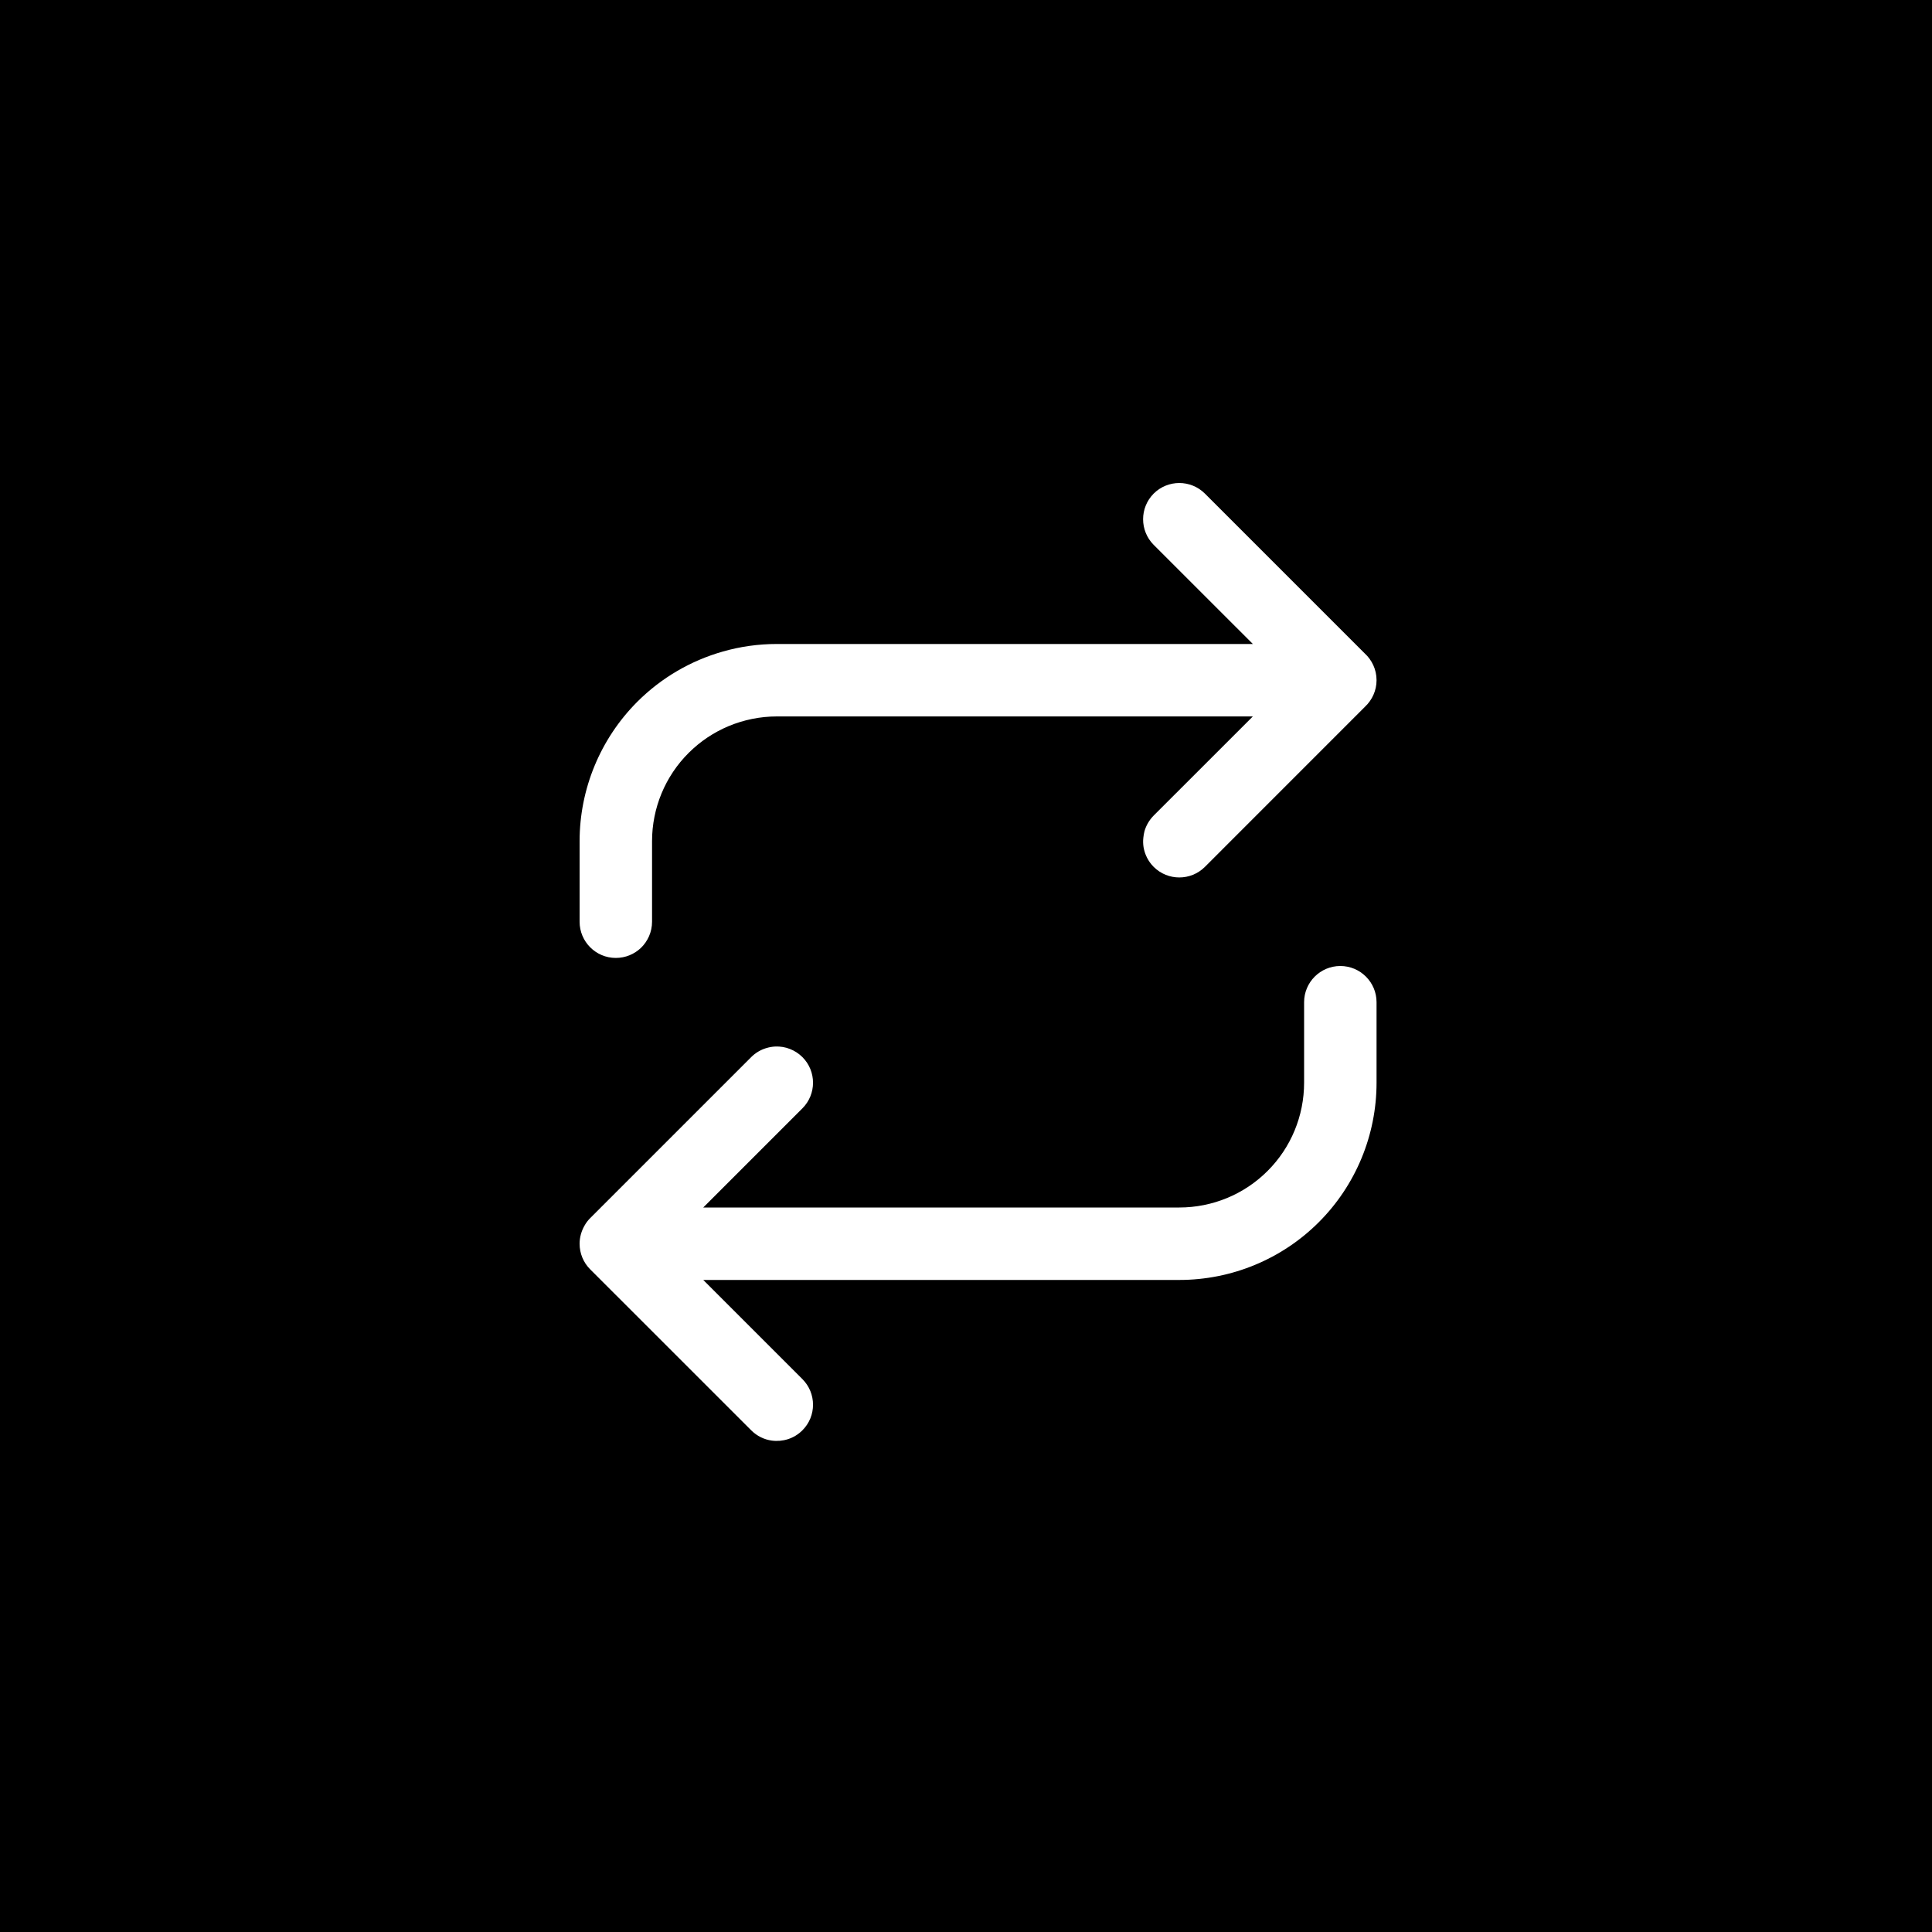 <svg width="40" height="40" viewBox="0 0 40 40" fill="none" xmlns="http://www.w3.org/2000/svg">
<path fill-rule="evenodd" clip-rule="evenodd" d="M0 0H40V40H0V0ZM23.885 10.22C24.178 9.927 24.654 9.927 24.947 10.22L28.252 13.525C28.404 13.663 28.5 13.862 28.5 14.083C28.5 14.298 28.408 14.492 28.264 14.629L24.947 17.947C24.654 18.24 24.178 18.24 23.885 17.947C23.77 17.831 23.701 17.688 23.676 17.539C23.666 17.474 23.664 17.408 23.672 17.342C23.676 17.298 23.684 17.253 23.695 17.21C23.729 17.091 23.793 16.98 23.885 16.886L25.939 14.833H16.084C15.738 14.833 15.398 14.903 15.084 15.034C14.777 15.163 14.496 15.35 14.256 15.59C13.771 16.074 13.5 16.731 13.5 17.416V19.083C13.5 19.297 13.41 19.49 13.268 19.627C13.133 19.754 12.951 19.833 12.75 19.833C12.336 19.833 12 19.497 12 19.083V17.416C12 16.334 12.43 15.295 13.195 14.529C13.691 14.033 14.303 13.677 14.967 13.489C15.326 13.386 15.703 13.333 16.084 13.333H25.939L23.885 11.28C23.594 10.987 23.594 10.513 23.885 10.22ZM16.613 21.886C16.906 22.179 16.906 22.654 16.613 22.947L14.56 25H24.416C25.102 25 25.76 24.728 26.244 24.243C26.729 23.759 27 23.102 27 22.416V20.75C27 20.336 27.336 20 27.75 20C28.164 20 28.5 20.336 28.5 20.75V22.416C28.5 23.5 28.07 24.538 27.305 25.304C26.539 26.07 25.5 26.5 24.416 26.5H14.56L16.613 28.553C16.906 28.846 16.906 29.321 16.613 29.613C16.441 29.786 16.205 29.856 15.98 29.826C15.824 29.805 15.674 29.734 15.553 29.613L12.219 26.28C12.078 26.14 12 25.949 12 25.75C12 25.614 12.039 25.484 12.102 25.375C12.133 25.318 12.172 25.267 12.219 25.22L15.553 21.886C15.641 21.798 15.746 21.737 15.857 21.702C15.922 21.682 15.986 21.67 16.053 21.667C16.156 21.663 16.26 21.68 16.355 21.718C16.449 21.754 16.537 21.811 16.613 21.886Z" fill="black"/>
</svg>
